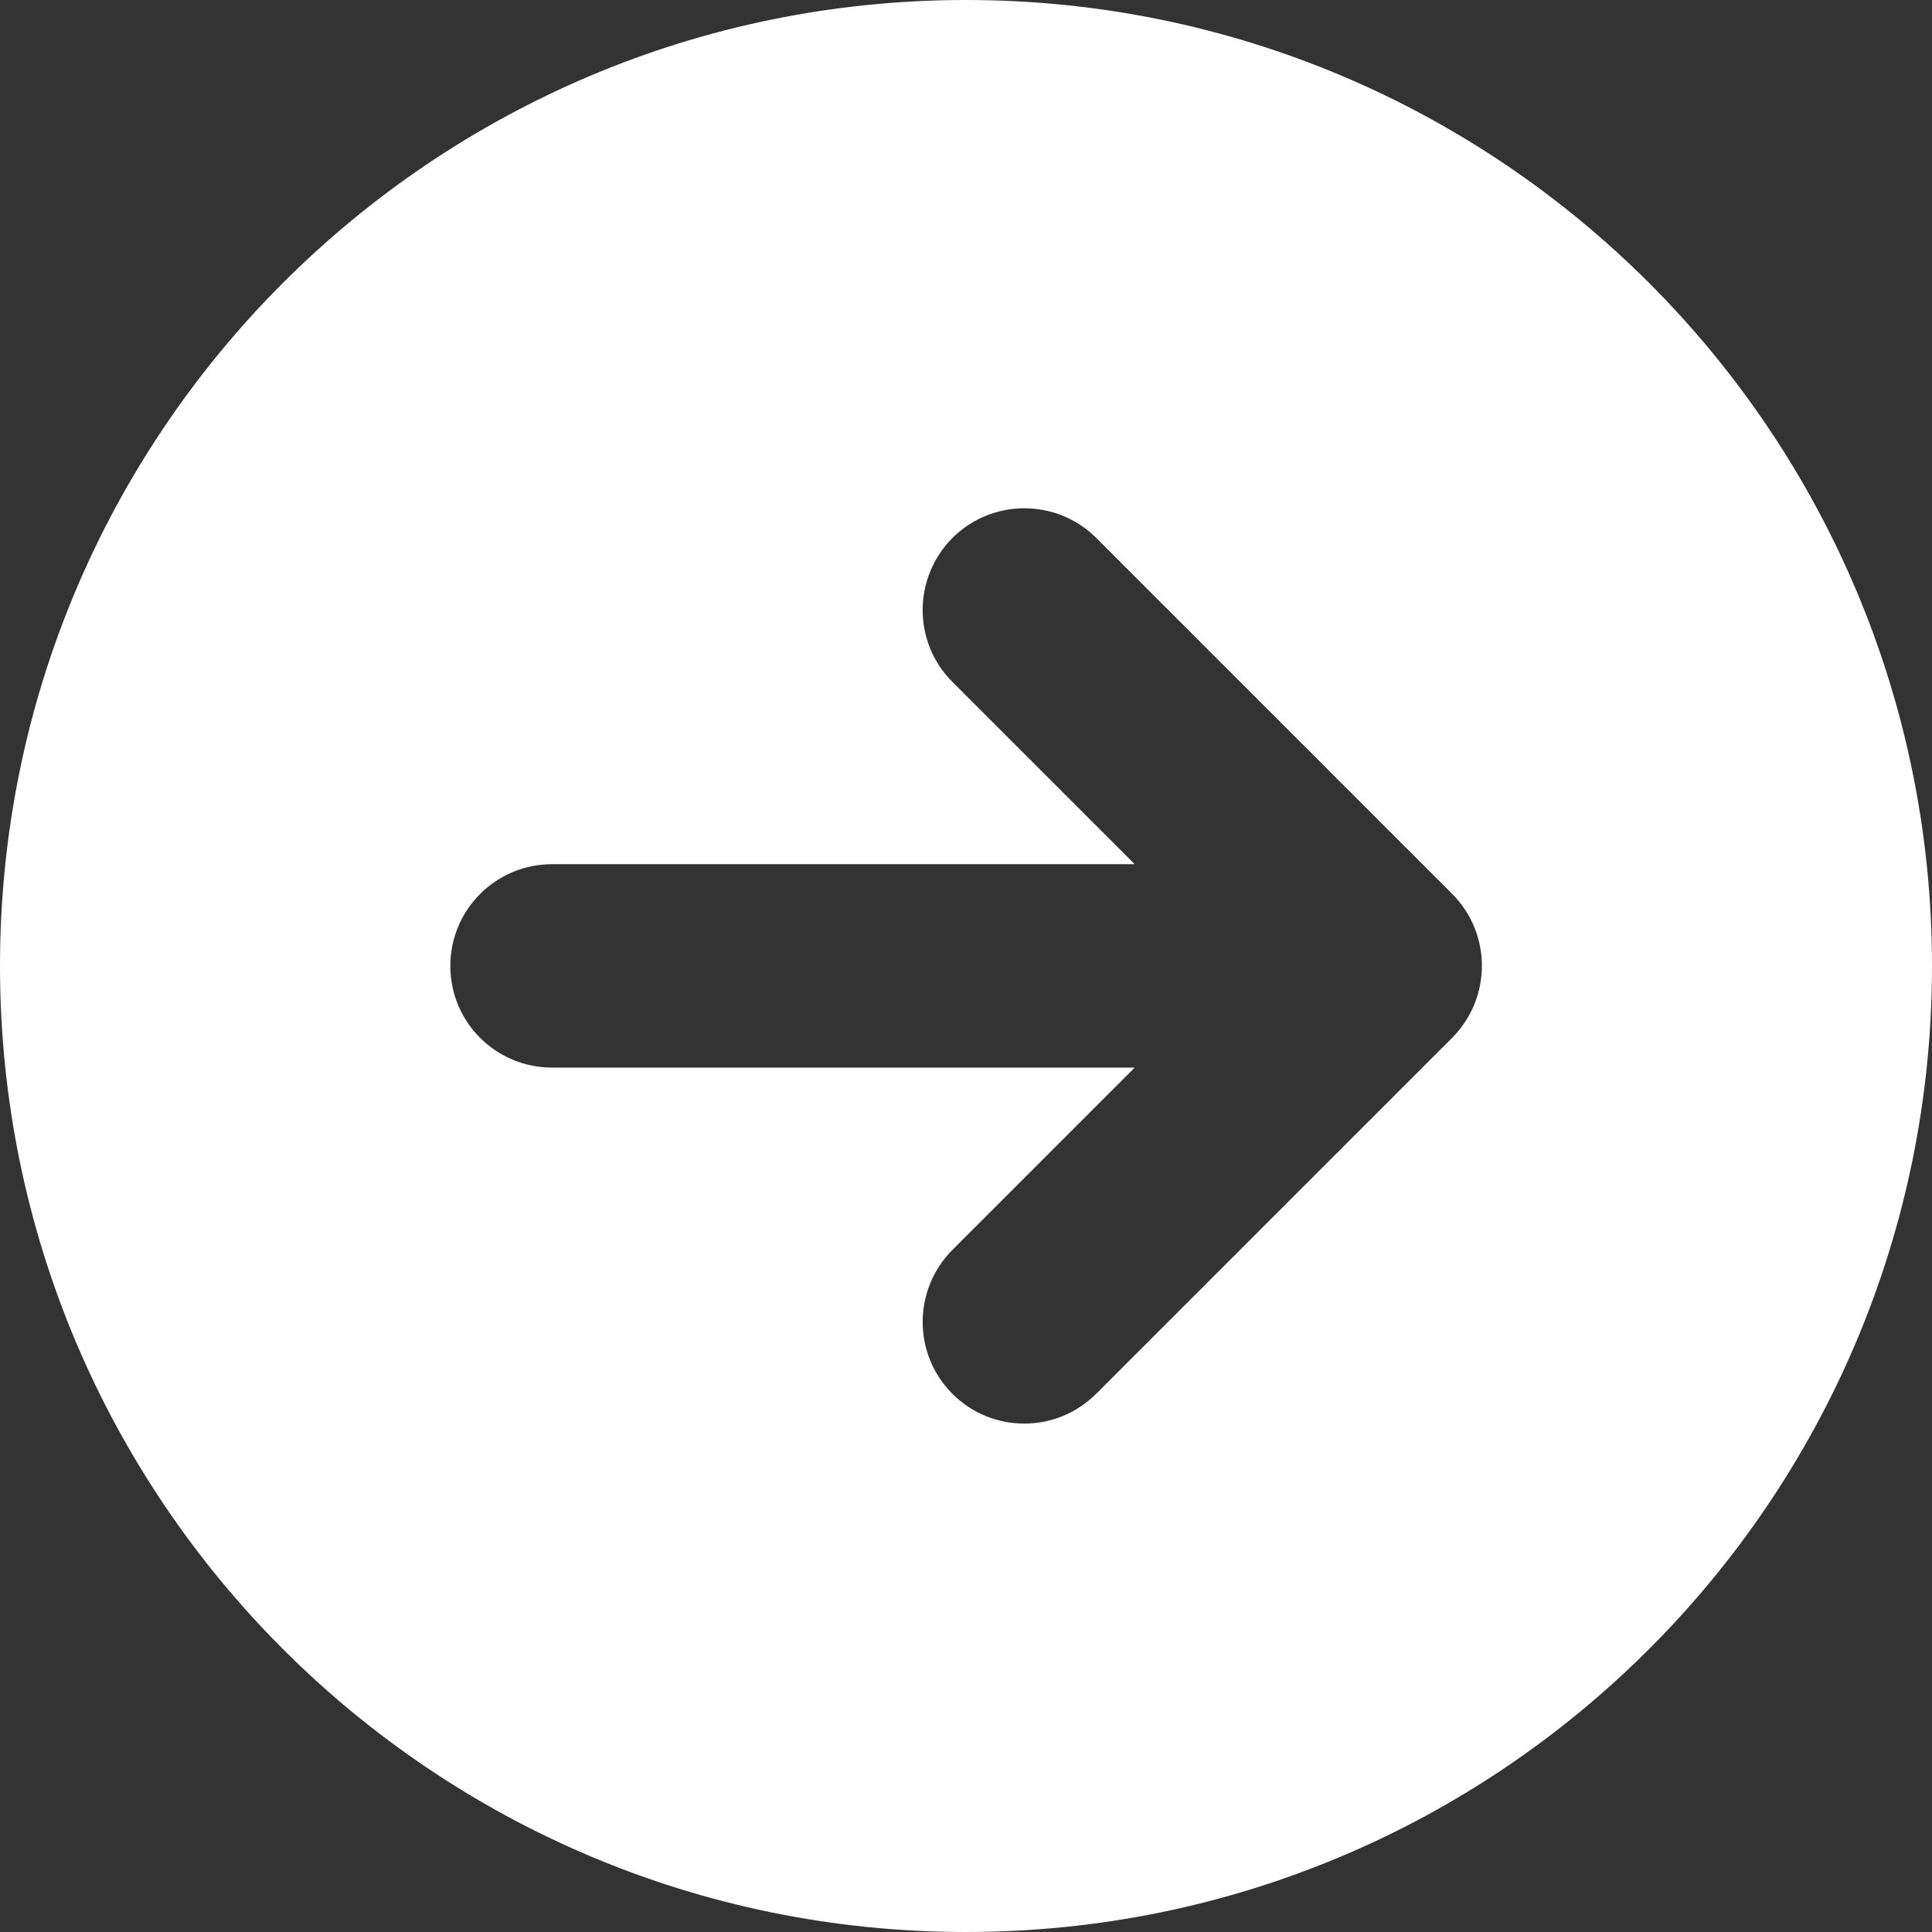 <?xml version="1.0" encoding="UTF-8"?> <svg xmlns="http://www.w3.org/2000/svg" width="45" height="45" viewBox="0 0 45 45" fill="none"><rect x="0" y="0" width="45" height="45" fill="#333333" stroke="none"/><path d="M22.5 0C10.073 0 0 10.073 0 22.5C0 34.927 10.073 45 22.5 45C34.927 45 45 34.927 45 22.5C45 10.073 34.927 0 22.5 0ZM33.822 24.174L25.532 32.464C25.07 32.926 24.466 33.158 23.858 33.158C23.247 33.158 22.643 32.926 22.183 32.464C21.26 31.541 21.26 30.042 22.183 29.113L26.43 24.866H12.857C11.548 24.866 10.489 23.807 10.489 22.498C10.489 21.189 11.548 20.129 12.857 20.129H26.43L22.183 15.883C21.26 14.96 21.26 13.461 22.183 12.531C23.106 11.608 24.612 11.608 25.535 12.531L33.824 20.821C34.747 21.744 34.747 23.242 33.824 24.172L33.822 24.174Z" fill="white"></path></svg> 
